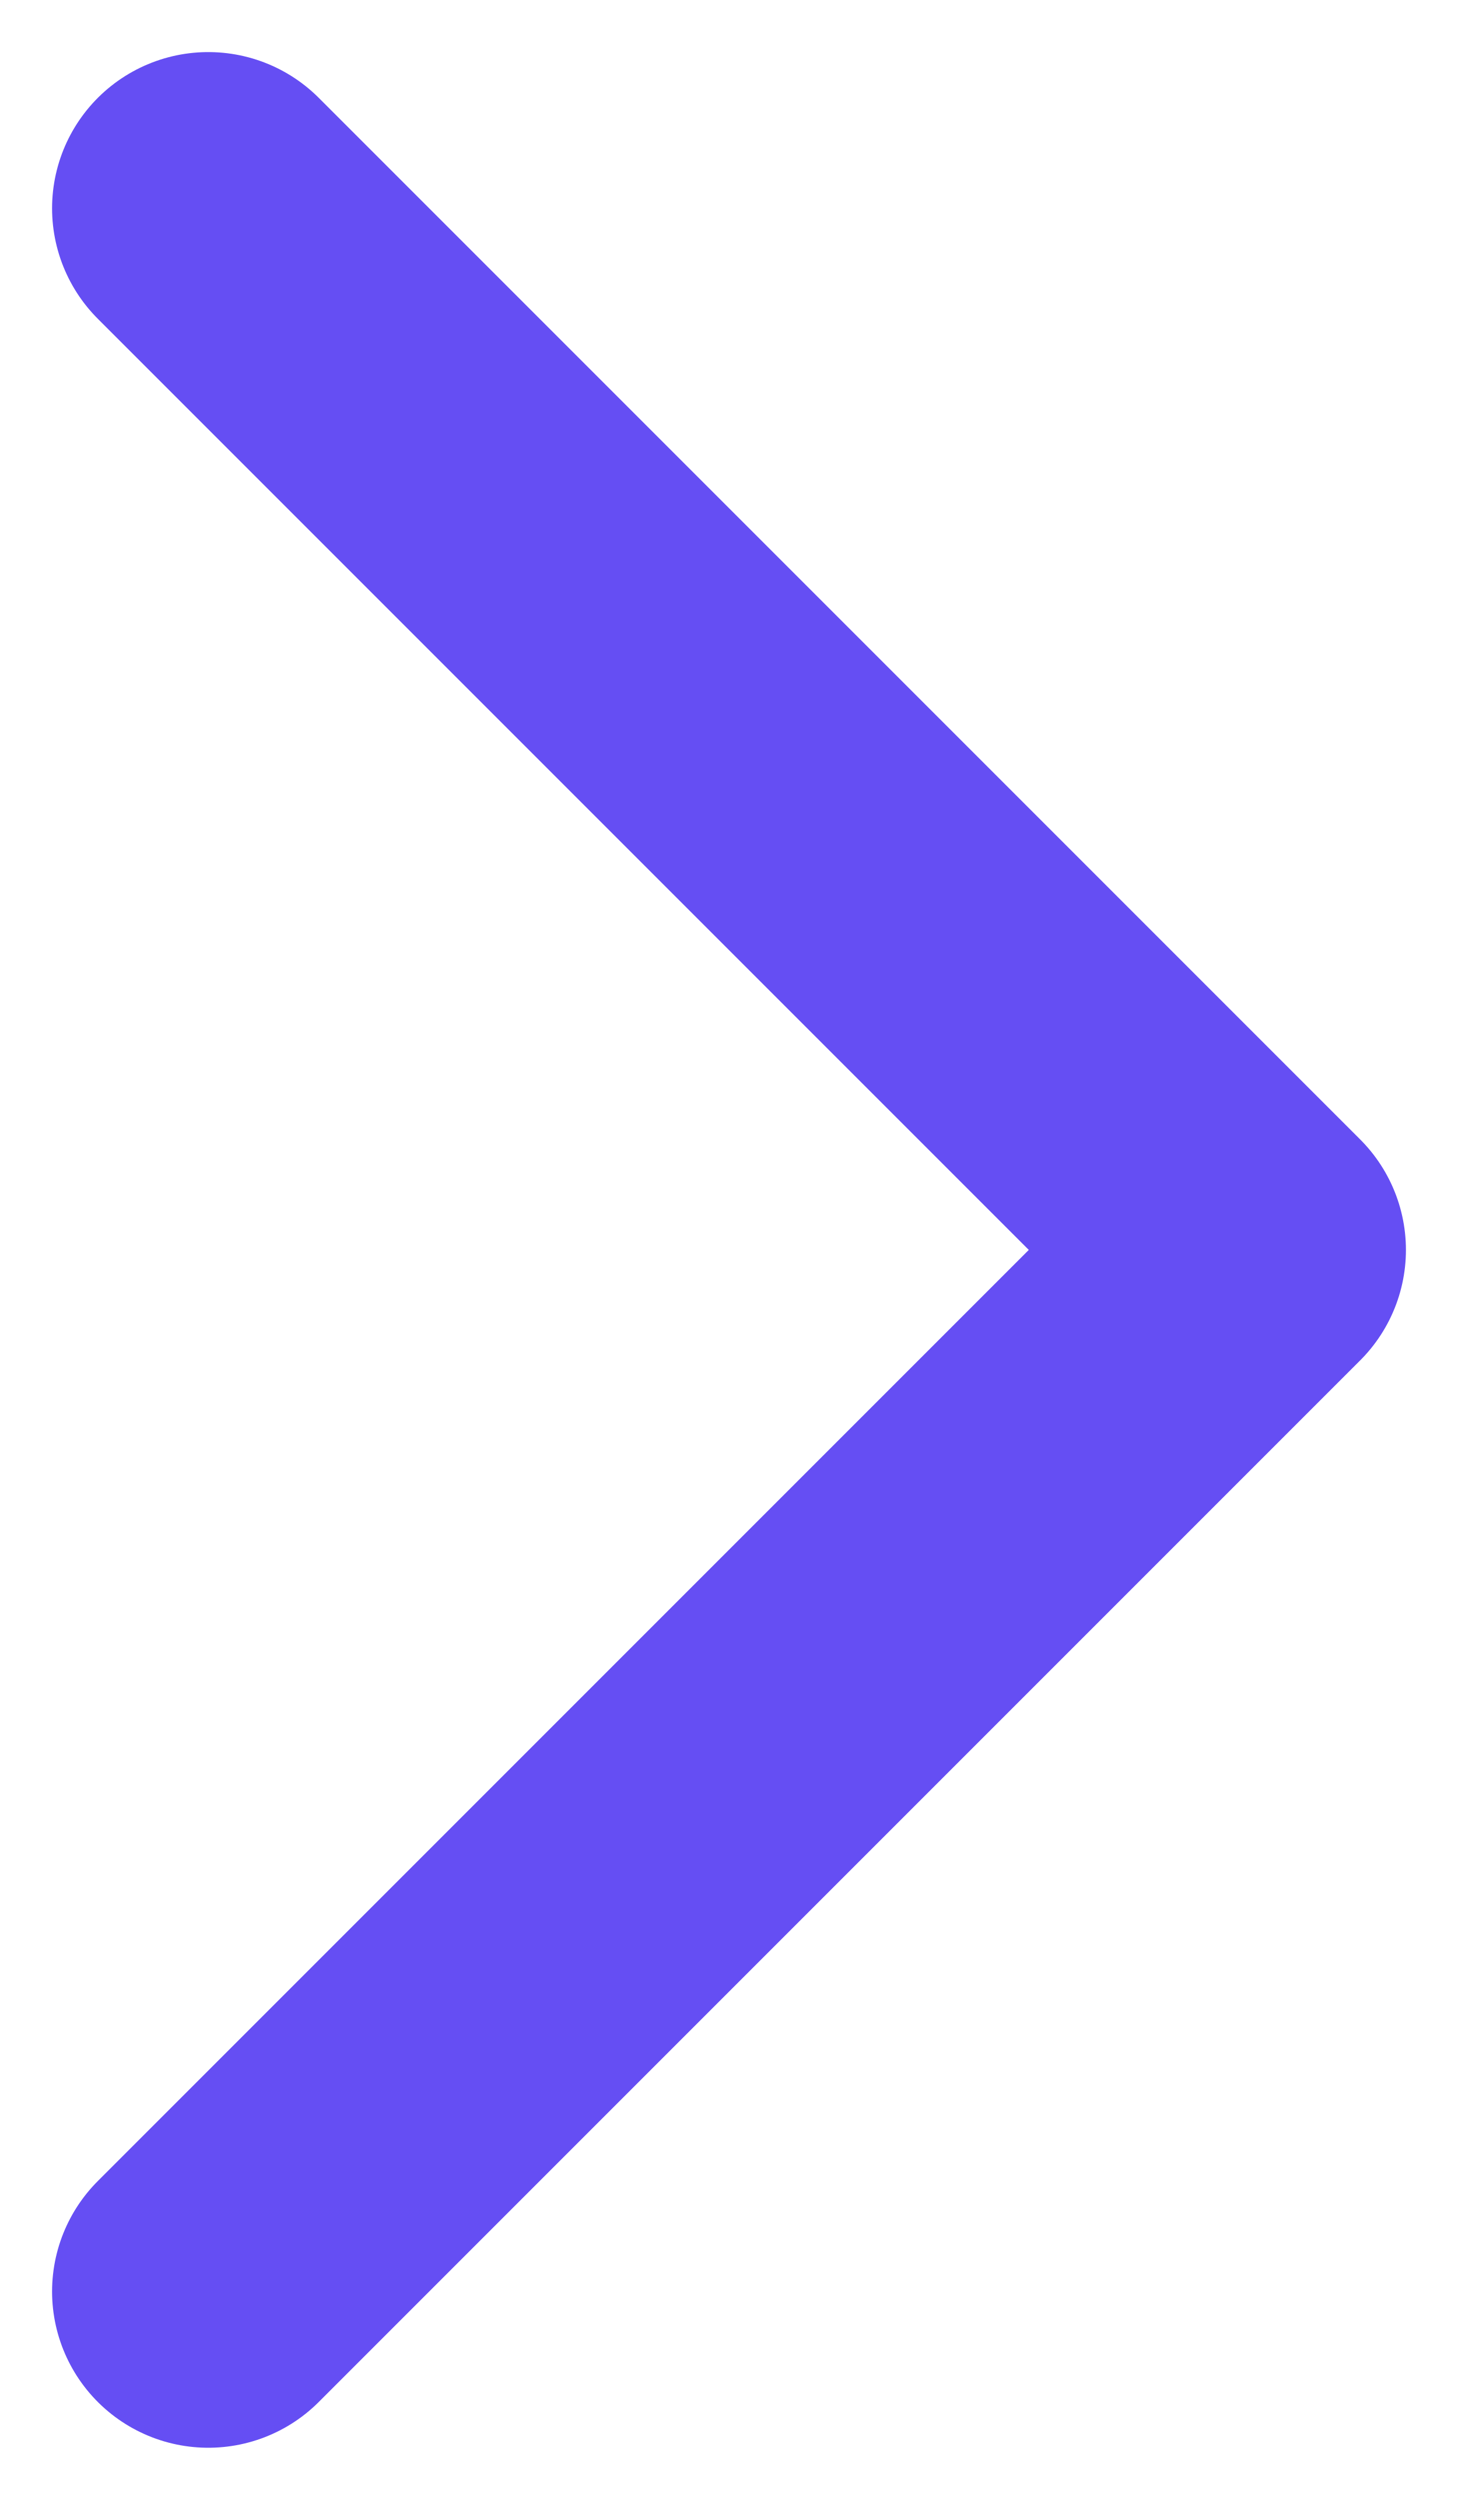 <?xml version="1.0" encoding="UTF-8"?> <svg xmlns="http://www.w3.org/2000/svg" width="7" height="12" viewBox="0 0 7 12" fill="none"> <path d="M1 1L6 6L1 11" stroke="#654EF3" stroke-width="1.5" stroke-linecap="round" stroke-linejoin="round"></path> </svg> 